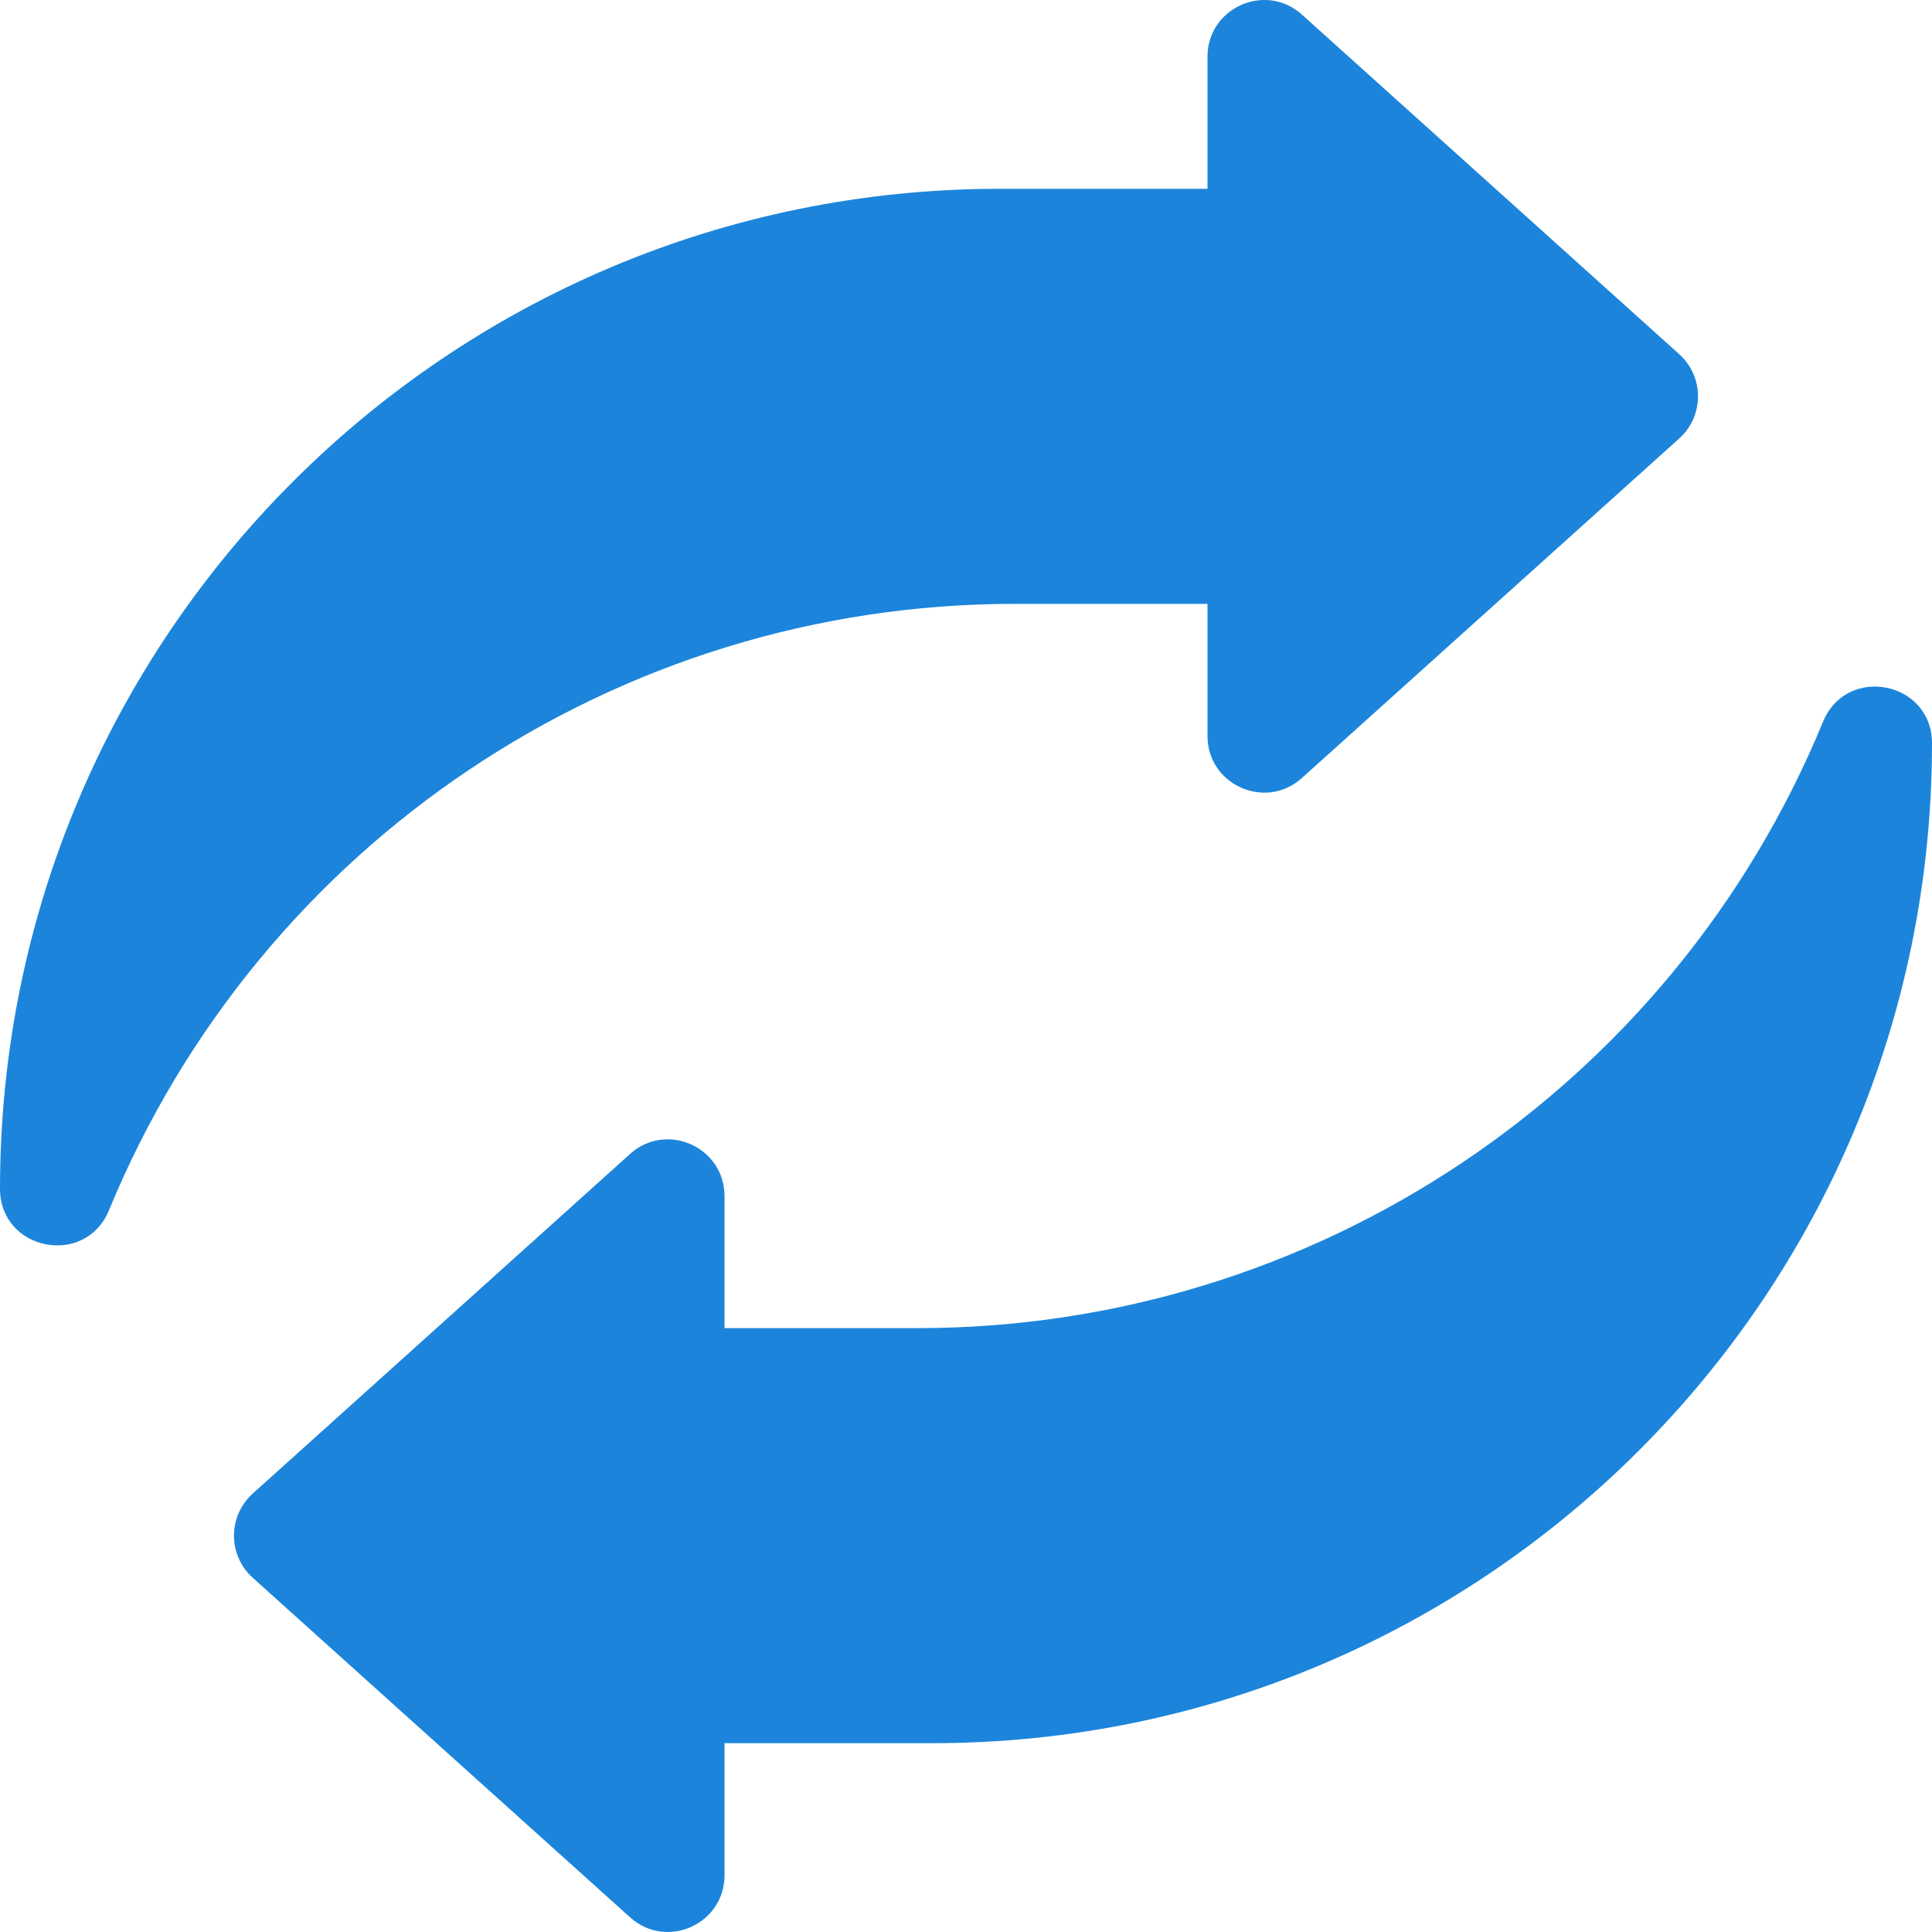 <svg width="25" height="25" viewBox="0 0 25 25" fill="none" xmlns="http://www.w3.org/2000/svg">
<g clip-path="url(#clip0_109_1539)">
<path d="M0 15.382C0 8.236 5.793 2.443 12.939 2.443H15.625V0.734C15.625 0.1 16.376 -0.235 16.847 0.189L21.73 4.584C22.053 4.875 22.053 5.382 21.73 5.673L16.847 10.067C16.376 10.492 15.625 10.157 15.625 9.523V7.814H13.127C7.992 7.814 3.365 10.913 1.41 15.661C1.104 16.403 0 16.185 0 15.382Z" fill="#1C85DB"/>
<path d="M25 9.618C25 16.764 19.207 22.557 12.061 22.557H9.375V24.266C9.375 24.9 8.624 25.235 8.153 24.81L3.27 20.416C2.947 20.125 2.947 19.618 3.27 19.327L8.153 14.932C8.624 14.508 9.375 14.843 9.375 15.477V17.186H11.873C17.008 17.186 21.635 14.087 23.59 9.339C23.896 8.597 25 8.815 25 9.618Z" fill="#1C85DB"/>
</g>
<defs>
<clipPath id="clip0_109_1539">
<rect width="25" height="25" fill="white"/>
</clipPath>
</defs>
</svg>
